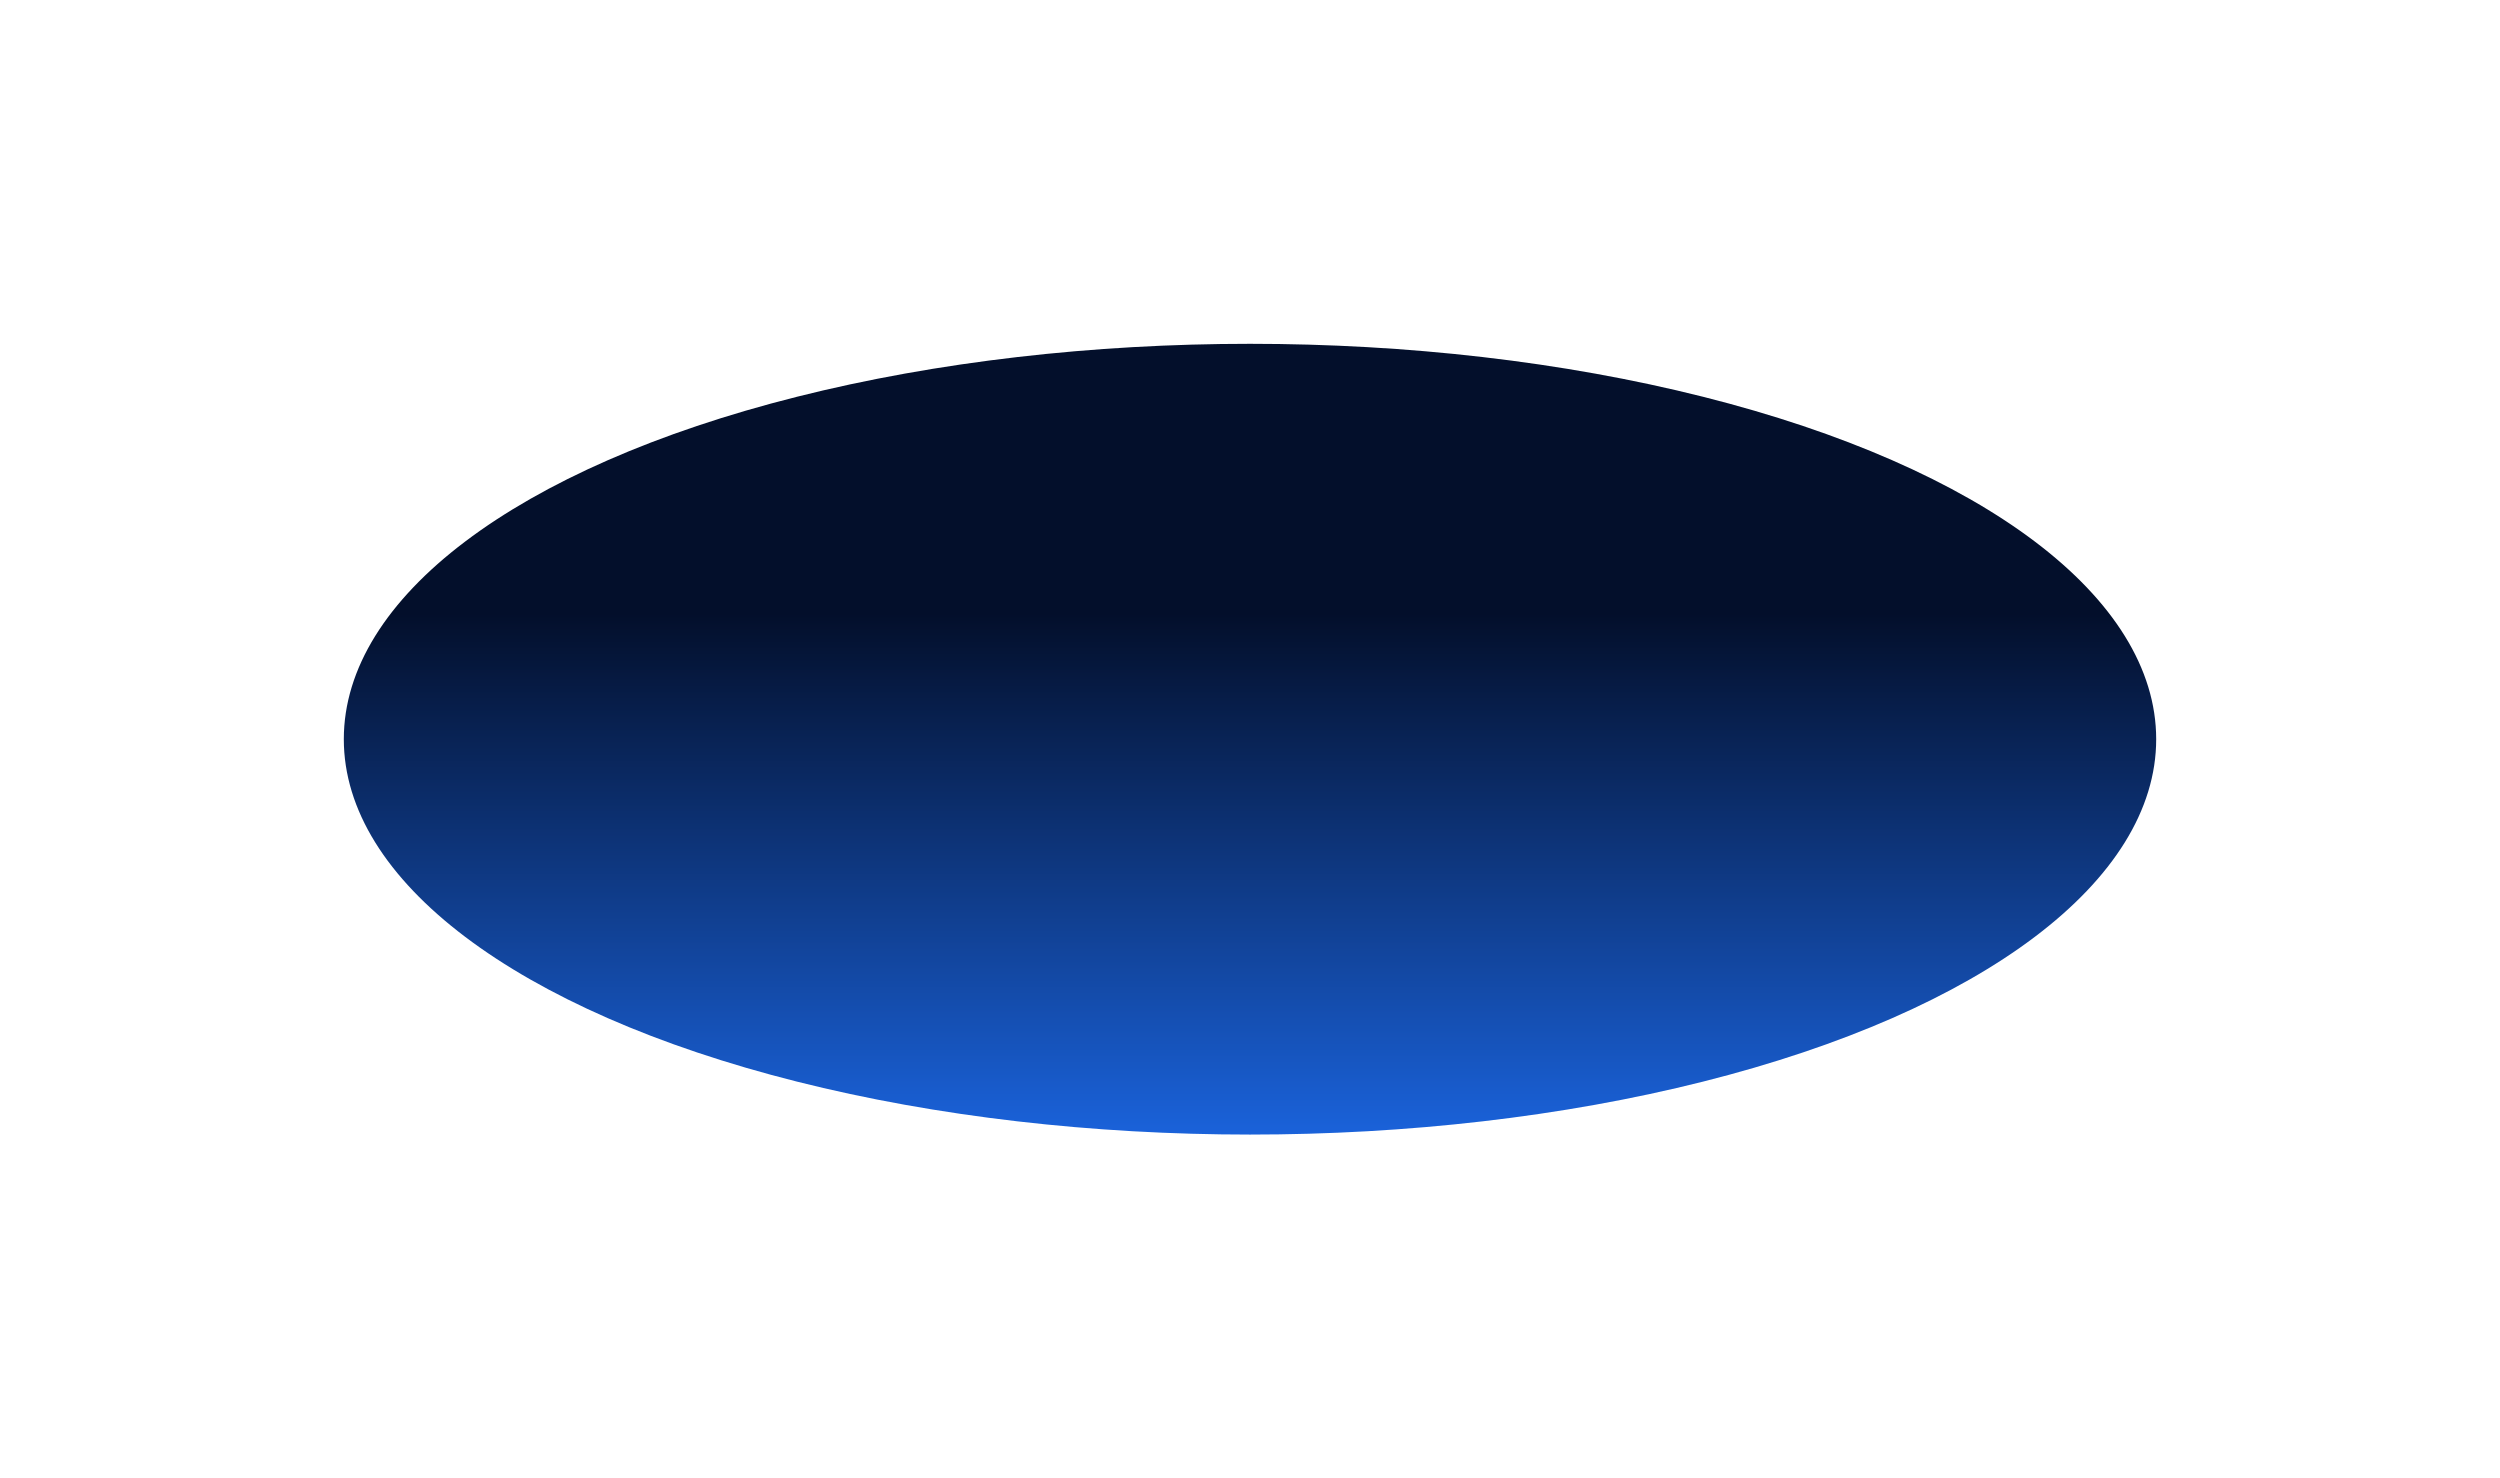 <?xml version="1.0" encoding="UTF-8"?> <svg xmlns="http://www.w3.org/2000/svg" width="509" height="301" viewBox="0 0 509 301" fill="none"><g filter="url(#filter0_f_186_321)"><ellipse cx="254.5" cy="150.5" rx="184.5" ry="80.5" fill="url(#paint0_linear_186_321)"></ellipse></g><defs><filter id="filter0_f_186_321" x="0" y="0" width="509" height="301" filterUnits="userSpaceOnUse" color-interpolation-filters="sRGB"><feFlood flood-opacity="0" result="BackgroundImageFix"></feFlood><feBlend mode="normal" in="SourceGraphic" in2="BackgroundImageFix" result="shape"></feBlend><feGaussianBlur stdDeviation="35" result="effect1_foregroundBlur_186_321"></feGaussianBlur></filter><linearGradient id="paint0_linear_186_321" x1="254.5" y1="70" x2="254.5" y2="231" gradientUnits="userSpaceOnUse"><stop offset="0.341" stop-color="#030F2B"></stop><stop offset="1" stop-color="#1A62DA"></stop></linearGradient></defs></svg> 